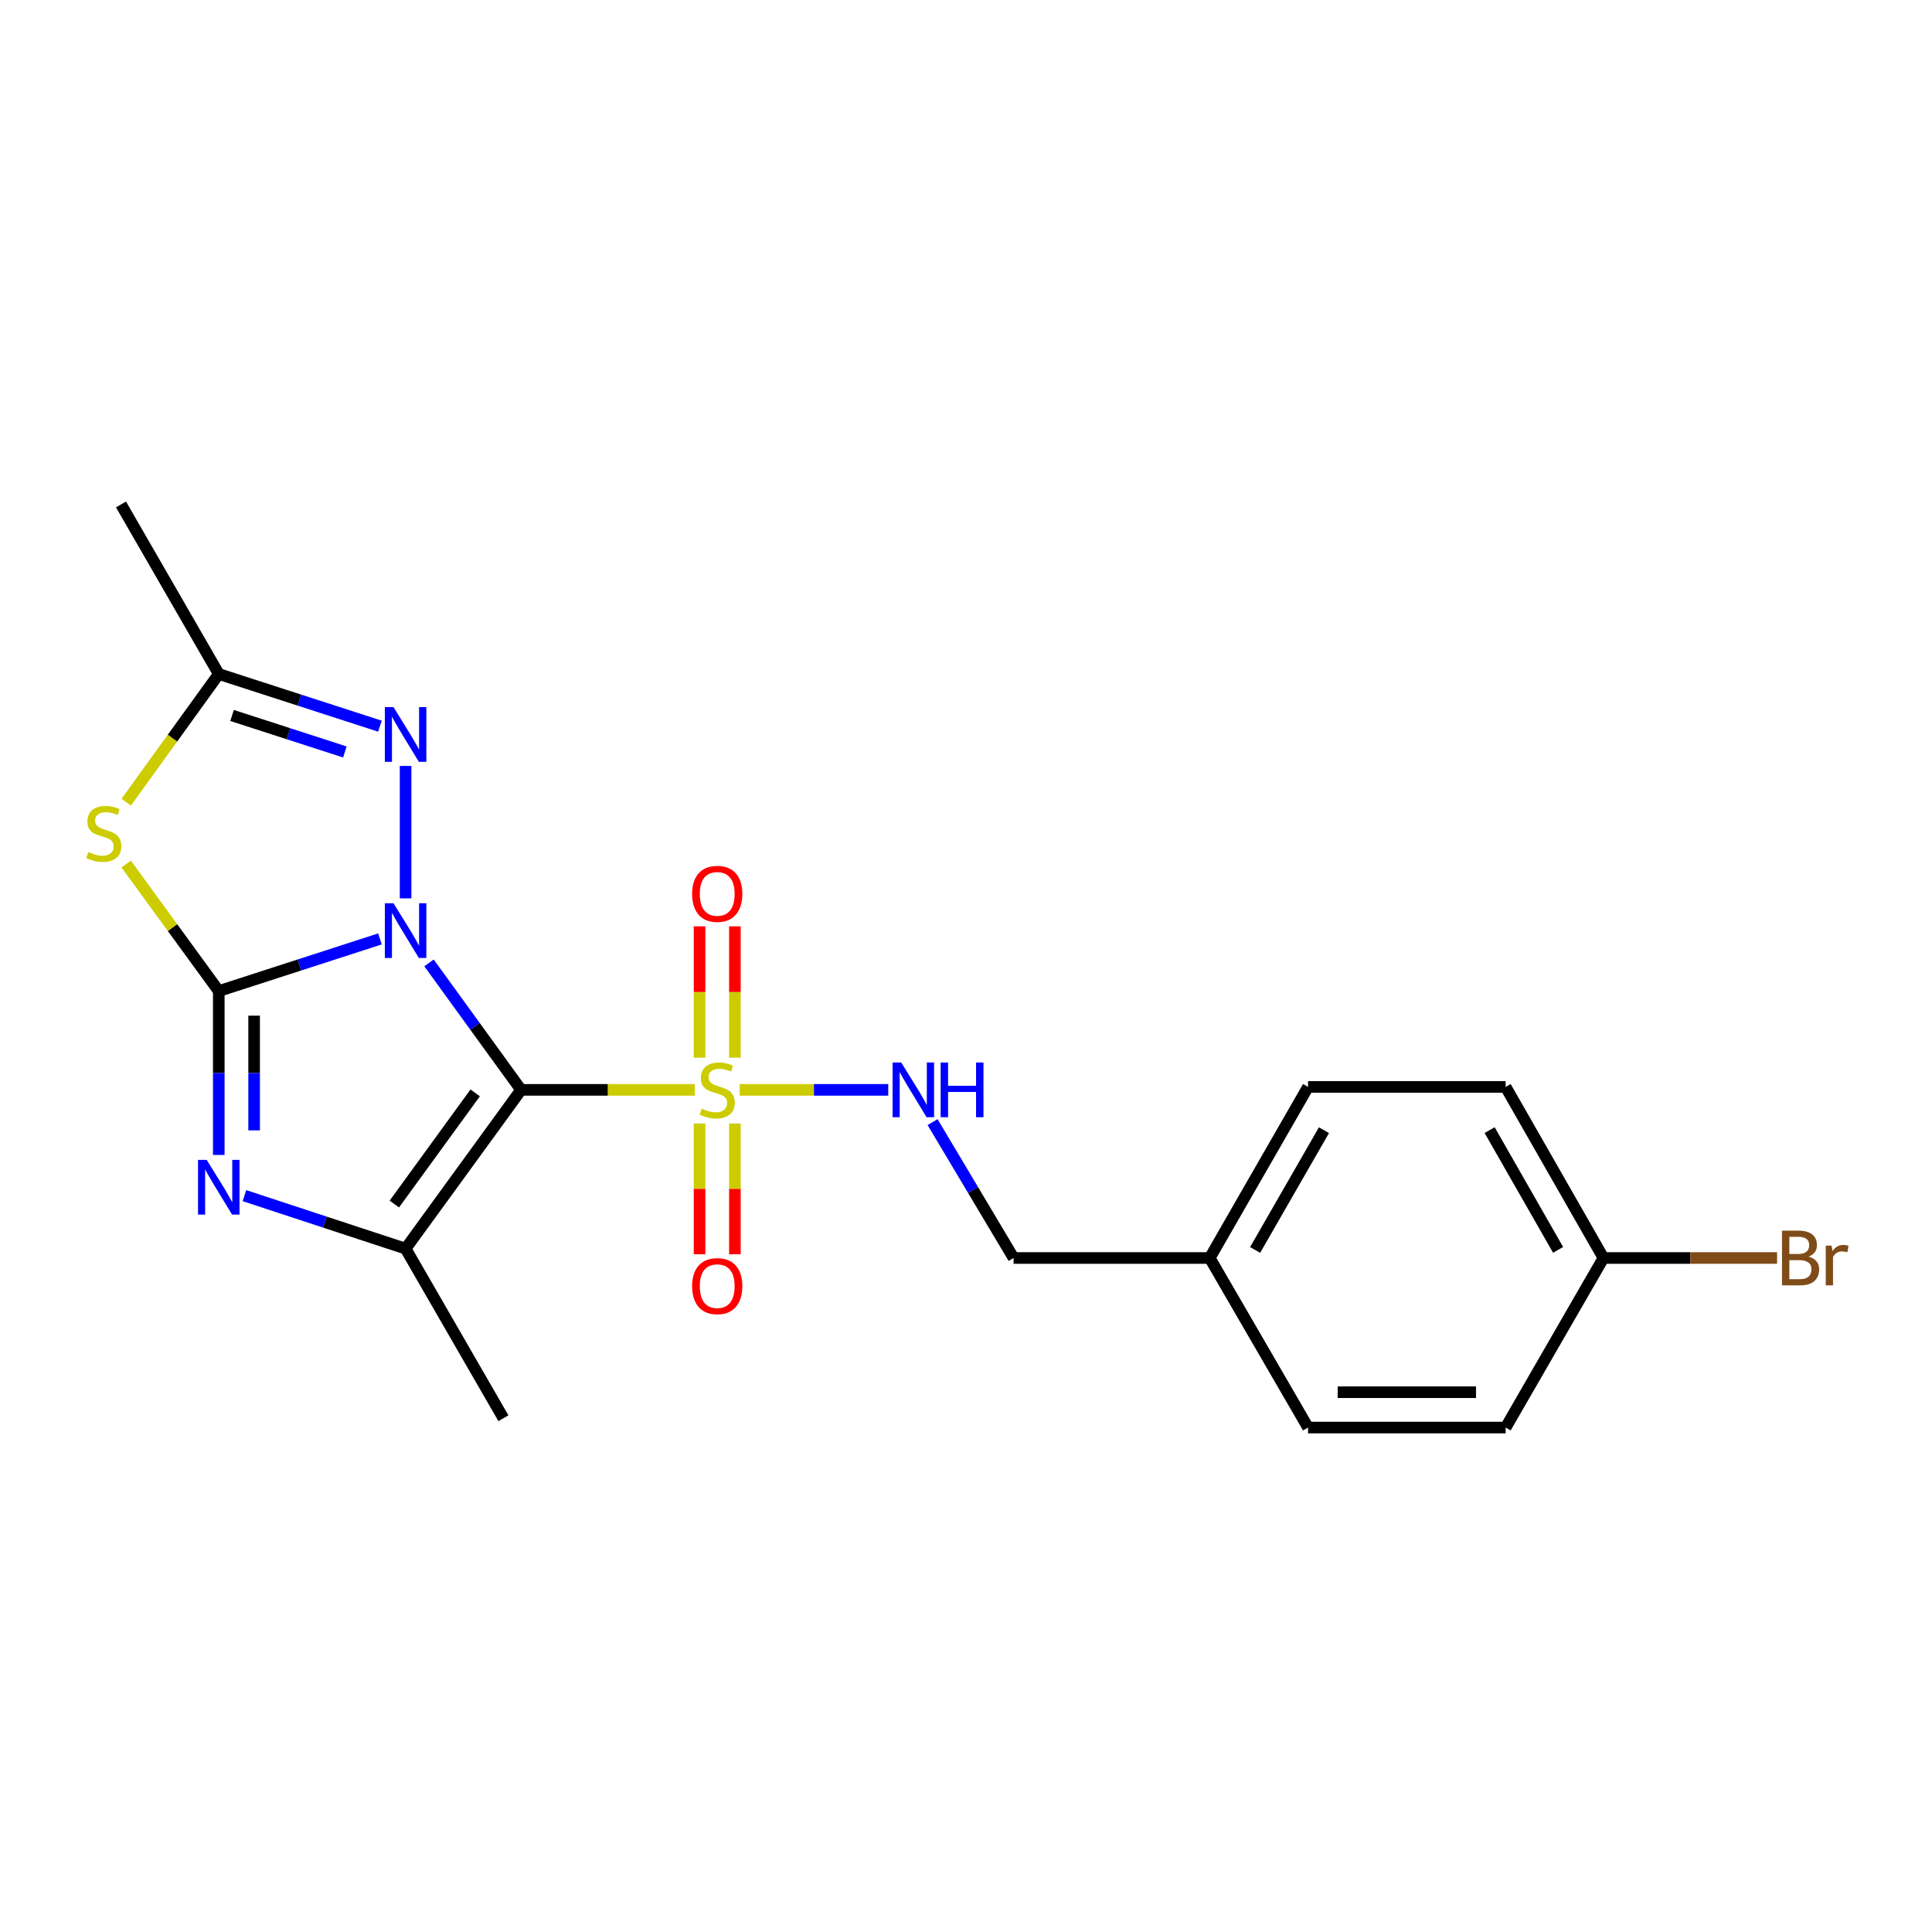 <?xml version='1.0' encoding='iso-8859-1'?>
<svg version='1.1' baseProfile='full'
              xmlns='http://www.w3.org/2000/svg'
                      xmlns:rdkit='http://www.rdkit.org/xml'
                      xmlns:xlink='http://www.w3.org/1999/xlink'
                  xml:space='preserve'
width='1000px' height='1000px' viewBox='0 0 1000 1000'>
<!-- END OF HEADER -->
<rect style='opacity:1.0;fill:#FFFFFF;stroke:none' width='1000' height='1000' x='0' y='0'> </rect>
<path class='bond-0' d='M 222.051,498.39 L 245.88,531.252' style='fill:none;fill-rule:evenodd;stroke:#0000FF;stroke-width:6px;stroke-linecap:butt;stroke-linejoin:miter;stroke-opacity:1' />
<path class='bond-0' d='M 245.88,531.252 L 269.71,564.113' style='fill:none;fill-rule:evenodd;stroke:#000000;stroke-width:6px;stroke-linecap:butt;stroke-linejoin:miter;stroke-opacity:1' />
<path class='bond-1' d='M 196.656,485.983 L 154.947,499.481' style='fill:none;fill-rule:evenodd;stroke:#0000FF;stroke-width:6px;stroke-linecap:butt;stroke-linejoin:miter;stroke-opacity:1' />
<path class='bond-1' d='M 154.947,499.481 L 113.238,512.979' style='fill:none;fill-rule:evenodd;stroke:#000000;stroke-width:6px;stroke-linecap:butt;stroke-linejoin:miter;stroke-opacity:1' />
<path class='bond-6' d='M 209.936,464.987 L 209.936,396.449' style='fill:none;fill-rule:evenodd;stroke:#0000FF;stroke-width:6px;stroke-linecap:butt;stroke-linejoin:miter;stroke-opacity:1' />
<path class='bond-2' d='M 269.71,564.113 L 314.664,564.113' style='fill:none;fill-rule:evenodd;stroke:#000000;stroke-width:6px;stroke-linecap:butt;stroke-linejoin:miter;stroke-opacity:1' />
<path class='bond-2' d='M 314.664,564.113 L 359.618,564.113' style='fill:none;fill-rule:evenodd;stroke:#CCCC00;stroke-width:6px;stroke-linecap:butt;stroke-linejoin:miter;stroke-opacity:1' />
<path class='bond-4' d='M 269.71,564.113 L 209.936,646.298' style='fill:none;fill-rule:evenodd;stroke:#000000;stroke-width:6px;stroke-linecap:butt;stroke-linejoin:miter;stroke-opacity:1' />
<path class='bond-4' d='M 245.948,565.68 L 204.107,623.209' style='fill:none;fill-rule:evenodd;stroke:#000000;stroke-width:6px;stroke-linecap:butt;stroke-linejoin:miter;stroke-opacity:1' />
<path class='bond-3' d='M 113.238,512.979 L 113.238,555.388' style='fill:none;fill-rule:evenodd;stroke:#000000;stroke-width:6px;stroke-linecap:butt;stroke-linejoin:miter;stroke-opacity:1' />
<path class='bond-3' d='M 113.238,555.388 L 113.238,597.797' style='fill:none;fill-rule:evenodd;stroke:#0000FF;stroke-width:6px;stroke-linecap:butt;stroke-linejoin:miter;stroke-opacity:1' />
<path class='bond-3' d='M 131.533,525.702 L 131.533,555.388' style='fill:none;fill-rule:evenodd;stroke:#000000;stroke-width:6px;stroke-linecap:butt;stroke-linejoin:miter;stroke-opacity:1' />
<path class='bond-3' d='M 131.533,555.388 L 131.533,585.075' style='fill:none;fill-rule:evenodd;stroke:#0000FF;stroke-width:6px;stroke-linecap:butt;stroke-linejoin:miter;stroke-opacity:1' />
<path class='bond-5' d='M 113.238,512.979 L 89.277,480.103' style='fill:none;fill-rule:evenodd;stroke:#000000;stroke-width:6px;stroke-linecap:butt;stroke-linejoin:miter;stroke-opacity:1' />
<path class='bond-5' d='M 89.277,480.103 L 65.316,447.228' style='fill:none;fill-rule:evenodd;stroke:#CCCC00;stroke-width:6px;stroke-linecap:butt;stroke-linejoin:miter;stroke-opacity:1' />
<path class='bond-8' d='M 382.854,564.113 L 421.304,564.113' style='fill:none;fill-rule:evenodd;stroke:#CCCC00;stroke-width:6px;stroke-linecap:butt;stroke-linejoin:miter;stroke-opacity:1' />
<path class='bond-8' d='M 421.304,564.113 L 459.755,564.113' style='fill:none;fill-rule:evenodd;stroke:#0000FF;stroke-width:6px;stroke-linecap:butt;stroke-linejoin:miter;stroke-opacity:1' />
<path class='bond-9' d='M 362.088,581.531 L 362.088,615.364' style='fill:none;fill-rule:evenodd;stroke:#CCCC00;stroke-width:6px;stroke-linecap:butt;stroke-linejoin:miter;stroke-opacity:1' />
<path class='bond-9' d='M 362.088,615.364 L 362.088,649.197' style='fill:none;fill-rule:evenodd;stroke:#FF0000;stroke-width:6px;stroke-linecap:butt;stroke-linejoin:miter;stroke-opacity:1' />
<path class='bond-9' d='M 380.383,581.531 L 380.383,615.364' style='fill:none;fill-rule:evenodd;stroke:#CCCC00;stroke-width:6px;stroke-linecap:butt;stroke-linejoin:miter;stroke-opacity:1' />
<path class='bond-9' d='M 380.383,615.364 L 380.383,649.197' style='fill:none;fill-rule:evenodd;stroke:#FF0000;stroke-width:6px;stroke-linecap:butt;stroke-linejoin:miter;stroke-opacity:1' />
<path class='bond-10' d='M 380.383,547.455 L 380.383,513.462' style='fill:none;fill-rule:evenodd;stroke:#CCCC00;stroke-width:6px;stroke-linecap:butt;stroke-linejoin:miter;stroke-opacity:1' />
<path class='bond-10' d='M 380.383,513.462 L 380.383,479.469' style='fill:none;fill-rule:evenodd;stroke:#FF0000;stroke-width:6px;stroke-linecap:butt;stroke-linejoin:miter;stroke-opacity:1' />
<path class='bond-10' d='M 362.088,547.455 L 362.088,513.462' style='fill:none;fill-rule:evenodd;stroke:#CCCC00;stroke-width:6px;stroke-linecap:butt;stroke-linejoin:miter;stroke-opacity:1' />
<path class='bond-10' d='M 362.088,513.462 L 362.088,479.469' style='fill:none;fill-rule:evenodd;stroke:#FF0000;stroke-width:6px;stroke-linecap:butt;stroke-linejoin:miter;stroke-opacity:1' />
<path class='bond-22' d='M 126.523,618.864 L 168.23,632.581' style='fill:none;fill-rule:evenodd;stroke:#0000FF;stroke-width:6px;stroke-linecap:butt;stroke-linejoin:miter;stroke-opacity:1' />
<path class='bond-22' d='M 168.23,632.581 L 209.936,646.298' style='fill:none;fill-rule:evenodd;stroke:#000000;stroke-width:6px;stroke-linecap:butt;stroke-linejoin:miter;stroke-opacity:1' />
<path class='bond-12' d='M 209.936,646.298 L 260.562,734.082' style='fill:none;fill-rule:evenodd;stroke:#000000;stroke-width:6px;stroke-linecap:butt;stroke-linejoin:miter;stroke-opacity:1' />
<path class='bond-21' d='M 65.331,415.208 L 89.284,382.036' style='fill:none;fill-rule:evenodd;stroke:#CCCC00;stroke-width:6px;stroke-linecap:butt;stroke-linejoin:miter;stroke-opacity:1' />
<path class='bond-21' d='M 89.284,382.036 L 113.238,348.864' style='fill:none;fill-rule:evenodd;stroke:#000000;stroke-width:6px;stroke-linecap:butt;stroke-linejoin:miter;stroke-opacity:1' />
<path class='bond-7' d='M 196.655,375.869 L 154.947,362.367' style='fill:none;fill-rule:evenodd;stroke:#0000FF;stroke-width:6px;stroke-linecap:butt;stroke-linejoin:miter;stroke-opacity:1' />
<path class='bond-7' d='M 154.947,362.367 L 113.238,348.864' style='fill:none;fill-rule:evenodd;stroke:#000000;stroke-width:6px;stroke-linecap:butt;stroke-linejoin:miter;stroke-opacity:1' />
<path class='bond-7' d='M 178.508,389.224 L 149.312,379.772' style='fill:none;fill-rule:evenodd;stroke:#0000FF;stroke-width:6px;stroke-linecap:butt;stroke-linejoin:miter;stroke-opacity:1' />
<path class='bond-7' d='M 149.312,379.772 L 120.116,370.321' style='fill:none;fill-rule:evenodd;stroke:#000000;stroke-width:6px;stroke-linecap:butt;stroke-linejoin:miter;stroke-opacity:1' />
<path class='bond-20' d='M 113.238,348.864 L 62.633,261.1' style='fill:none;fill-rule:evenodd;stroke:#000000;stroke-width:6px;stroke-linecap:butt;stroke-linejoin:miter;stroke-opacity:1' />
<path class='bond-11' d='M 482.697,580.806 L 503.667,615.971' style='fill:none;fill-rule:evenodd;stroke:#0000FF;stroke-width:6px;stroke-linecap:butt;stroke-linejoin:miter;stroke-opacity:1' />
<path class='bond-11' d='M 503.667,615.971 L 524.638,651.136' style='fill:none;fill-rule:evenodd;stroke:#000000;stroke-width:6px;stroke-linecap:butt;stroke-linejoin:miter;stroke-opacity:1' />
<path class='bond-14' d='M 524.638,651.136 L 626.154,651.136' style='fill:none;fill-rule:evenodd;stroke:#000000;stroke-width:6px;stroke-linecap:butt;stroke-linejoin:miter;stroke-opacity:1' />
<path class='bond-13' d='M 829.948,651.136 L 779.322,562.589' style='fill:none;fill-rule:evenodd;stroke:#000000;stroke-width:6px;stroke-linecap:butt;stroke-linejoin:miter;stroke-opacity:1' />
<path class='bond-13' d='M 806.472,646.934 L 771.034,584.951' style='fill:none;fill-rule:evenodd;stroke:#000000;stroke-width:6px;stroke-linecap:butt;stroke-linejoin:miter;stroke-opacity:1' />
<path class='bond-15' d='M 829.948,651.136 L 874.88,651.136' style='fill:none;fill-rule:evenodd;stroke:#000000;stroke-width:6px;stroke-linecap:butt;stroke-linejoin:miter;stroke-opacity:1' />
<path class='bond-15' d='M 874.88,651.136 L 919.812,651.136' style='fill:none;fill-rule:evenodd;stroke:#7F4C19;stroke-width:6px;stroke-linecap:butt;stroke-linejoin:miter;stroke-opacity:1' />
<path class='bond-23' d='M 829.948,651.136 L 779.322,738.9' style='fill:none;fill-rule:evenodd;stroke:#000000;stroke-width:6px;stroke-linecap:butt;stroke-linejoin:miter;stroke-opacity:1' />
<path class='bond-18' d='M 626.154,651.136 L 677.044,738.9' style='fill:none;fill-rule:evenodd;stroke:#000000;stroke-width:6px;stroke-linecap:butt;stroke-linejoin:miter;stroke-opacity:1' />
<path class='bond-19' d='M 626.154,651.136 L 677.044,562.589' style='fill:none;fill-rule:evenodd;stroke:#000000;stroke-width:6px;stroke-linecap:butt;stroke-linejoin:miter;stroke-opacity:1' />
<path class='bond-19' d='M 649.649,646.97 L 685.272,584.987' style='fill:none;fill-rule:evenodd;stroke:#000000;stroke-width:6px;stroke-linecap:butt;stroke-linejoin:miter;stroke-opacity:1' />
<path class='bond-16' d='M 779.322,738.9 L 677.044,738.9' style='fill:none;fill-rule:evenodd;stroke:#000000;stroke-width:6px;stroke-linecap:butt;stroke-linejoin:miter;stroke-opacity:1' />
<path class='bond-16' d='M 763.981,720.605 L 692.386,720.605' style='fill:none;fill-rule:evenodd;stroke:#000000;stroke-width:6px;stroke-linecap:butt;stroke-linejoin:miter;stroke-opacity:1' />
<path class='bond-17' d='M 779.322,562.589 L 677.044,562.589' style='fill:none;fill-rule:evenodd;stroke:#000000;stroke-width:6px;stroke-linecap:butt;stroke-linejoin:miter;stroke-opacity:1' />
<path  class='atom-0' d='M 203.676 467.525
L 212.956 482.525
Q 213.876 484.005, 215.356 486.685
Q 216.836 489.365, 216.916 489.525
L 216.916 467.525
L 220.676 467.525
L 220.676 495.845
L 216.796 495.845
L 206.836 479.445
Q 205.676 477.525, 204.436 475.325
Q 203.236 473.125, 202.876 472.445
L 202.876 495.845
L 199.196 495.845
L 199.196 467.525
L 203.676 467.525
' fill='#0000FF'/>
<path  class='atom-3' d='M 363.236 573.833
Q 363.556 573.953, 364.876 574.513
Q 366.196 575.073, 367.636 575.433
Q 369.116 575.753, 370.556 575.753
Q 373.236 575.753, 374.796 574.473
Q 376.356 573.153, 376.356 570.873
Q 376.356 569.313, 375.556 568.353
Q 374.796 567.393, 373.596 566.873
Q 372.396 566.353, 370.396 565.753
Q 367.876 564.993, 366.356 564.273
Q 364.876 563.553, 363.796 562.033
Q 362.756 560.513, 362.756 557.953
Q 362.756 554.393, 365.156 552.193
Q 367.596 549.993, 372.396 549.993
Q 375.676 549.993, 379.396 551.553
L 378.476 554.633
Q 375.076 553.233, 372.516 553.233
Q 369.756 553.233, 368.236 554.393
Q 366.716 555.513, 366.756 557.473
Q 366.756 558.993, 367.516 559.913
Q 368.316 560.833, 369.436 561.353
Q 370.596 561.873, 372.516 562.473
Q 375.076 563.273, 376.596 564.073
Q 378.116 564.873, 379.196 566.513
Q 380.316 568.113, 380.316 570.873
Q 380.316 574.793, 377.676 576.913
Q 375.076 578.993, 370.716 578.993
Q 368.196 578.993, 366.276 578.433
Q 364.396 577.913, 362.156 576.993
L 363.236 573.833
' fill='#CCCC00'/>
<path  class='atom-4' d='M 106.978 600.335
L 116.258 615.335
Q 117.178 616.815, 118.658 619.495
Q 120.138 622.175, 120.218 622.335
L 120.218 600.335
L 123.978 600.335
L 123.978 628.655
L 120.098 628.655
L 110.138 612.255
Q 108.978 610.335, 107.738 608.135
Q 106.538 605.935, 106.178 605.255
L 106.178 628.655
L 102.498 628.655
L 102.498 600.335
L 106.978 600.335
' fill='#0000FF'/>
<path  class='atom-6' d='M 45.709 441.023
Q 46.029 441.143, 47.349 441.703
Q 48.669 442.263, 50.109 442.623
Q 51.589 442.943, 53.029 442.943
Q 55.709 442.943, 57.269 441.663
Q 58.829 440.343, 58.829 438.063
Q 58.829 436.503, 58.029 435.543
Q 57.269 434.583, 56.069 434.063
Q 54.869 433.543, 52.869 432.943
Q 50.349 432.183, 48.829 431.463
Q 47.349 430.743, 46.269 429.223
Q 45.229 427.703, 45.229 425.143
Q 45.229 421.583, 47.629 419.383
Q 50.069 417.183, 54.869 417.183
Q 58.149 417.183, 61.869 418.743
L 60.949 421.823
Q 57.549 420.423, 54.989 420.423
Q 52.229 420.423, 50.709 421.583
Q 49.189 422.703, 49.229 424.663
Q 49.229 426.183, 49.989 427.103
Q 50.789 428.023, 51.909 428.543
Q 53.069 429.063, 54.989 429.663
Q 57.549 430.463, 59.069 431.263
Q 60.589 432.063, 61.669 433.703
Q 62.789 435.303, 62.789 438.063
Q 62.789 441.983, 60.149 444.103
Q 57.549 446.183, 53.189 446.183
Q 50.669 446.183, 48.749 445.623
Q 46.869 445.103, 44.629 444.183
L 45.709 441.023
' fill='#CCCC00'/>
<path  class='atom-7' d='M 203.676 366.009
L 212.956 381.009
Q 213.876 382.489, 215.356 385.169
Q 216.836 387.849, 216.916 388.009
L 216.916 366.009
L 220.676 366.009
L 220.676 394.329
L 216.796 394.329
L 206.836 377.929
Q 205.676 376.009, 204.436 373.809
Q 203.236 371.609, 202.876 370.929
L 202.876 394.329
L 199.196 394.329
L 199.196 366.009
L 203.676 366.009
' fill='#0000FF'/>
<path  class='atom-9' d='M 466.482 549.953
L 475.762 564.953
Q 476.682 566.433, 478.162 569.113
Q 479.642 571.793, 479.722 571.953
L 479.722 549.953
L 483.482 549.953
L 483.482 578.273
L 479.602 578.273
L 469.642 561.873
Q 468.482 559.953, 467.242 557.753
Q 466.042 555.553, 465.682 554.873
L 465.682 578.273
L 462.002 578.273
L 462.002 549.953
L 466.482 549.953
' fill='#0000FF'/>
<path  class='atom-9' d='M 486.882 549.953
L 490.722 549.953
L 490.722 561.993
L 505.202 561.993
L 505.202 549.953
L 509.042 549.953
L 509.042 578.273
L 505.202 578.273
L 505.202 565.193
L 490.722 565.193
L 490.722 578.273
L 486.882 578.273
L 486.882 549.953
' fill='#0000FF'/>
<path  class='atom-10' d='M 358.236 665.699
Q 358.236 658.899, 361.596 655.099
Q 364.956 651.299, 371.236 651.299
Q 377.516 651.299, 380.876 655.099
Q 384.236 658.899, 384.236 665.699
Q 384.236 672.579, 380.836 676.499
Q 377.436 680.379, 371.236 680.379
Q 364.996 680.379, 361.596 676.499
Q 358.236 672.619, 358.236 665.699
M 371.236 677.179
Q 375.556 677.179, 377.876 674.299
Q 380.236 671.379, 380.236 665.699
Q 380.236 660.139, 377.876 657.339
Q 375.556 654.499, 371.236 654.499
Q 366.916 654.499, 364.556 657.299
Q 362.236 660.099, 362.236 665.699
Q 362.236 671.419, 364.556 674.299
Q 366.916 677.179, 371.236 677.179
' fill='#FF0000'/>
<path  class='atom-11' d='M 358.236 462.667
Q 358.236 455.867, 361.596 452.067
Q 364.956 448.267, 371.236 448.267
Q 377.516 448.267, 380.876 452.067
Q 384.236 455.867, 384.236 462.667
Q 384.236 469.547, 380.836 473.467
Q 377.436 477.347, 371.236 477.347
Q 364.996 477.347, 361.596 473.467
Q 358.236 469.587, 358.236 462.667
M 371.236 474.147
Q 375.556 474.147, 377.876 471.267
Q 380.236 468.347, 380.236 462.667
Q 380.236 457.107, 377.876 454.307
Q 375.556 451.467, 371.236 451.467
Q 366.916 451.467, 364.556 454.267
Q 362.236 457.067, 362.236 462.667
Q 362.236 468.387, 364.556 471.267
Q 366.916 474.147, 371.236 474.147
' fill='#FF0000'/>
<path  class='atom-16' d='M 936.123 650.416
Q 938.843 651.176, 940.203 652.856
Q 941.603 654.496, 941.603 656.936
Q 941.603 660.856, 939.083 663.096
Q 936.603 665.296, 931.883 665.296
L 922.363 665.296
L 922.363 636.976
L 930.723 636.976
Q 935.563 636.976, 938.003 638.936
Q 940.443 640.896, 940.443 644.496
Q 940.443 648.776, 936.123 650.416
M 926.163 640.176
L 926.163 649.056
L 930.723 649.056
Q 933.523 649.056, 934.963 647.936
Q 936.443 646.776, 936.443 644.496
Q 936.443 640.176, 930.723 640.176
L 926.163 640.176
M 931.883 662.096
Q 934.643 662.096, 936.123 660.776
Q 937.603 659.456, 937.603 656.936
Q 937.603 654.616, 935.963 653.456
Q 934.363 652.256, 931.283 652.256
L 926.163 652.256
L 926.163 662.096
L 931.883 662.096
' fill='#7F4C19'/>
<path  class='atom-16' d='M 948.043 644.736
L 948.483 647.576
Q 950.643 644.376, 954.163 644.376
Q 955.283 644.376, 956.803 644.776
L 956.203 648.136
Q 954.483 647.736, 953.523 647.736
Q 951.843 647.736, 950.723 648.416
Q 949.643 649.056, 948.763 650.616
L 948.763 665.296
L 945.003 665.296
L 945.003 644.736
L 948.043 644.736
' fill='#7F4C19'/>
</svg>

